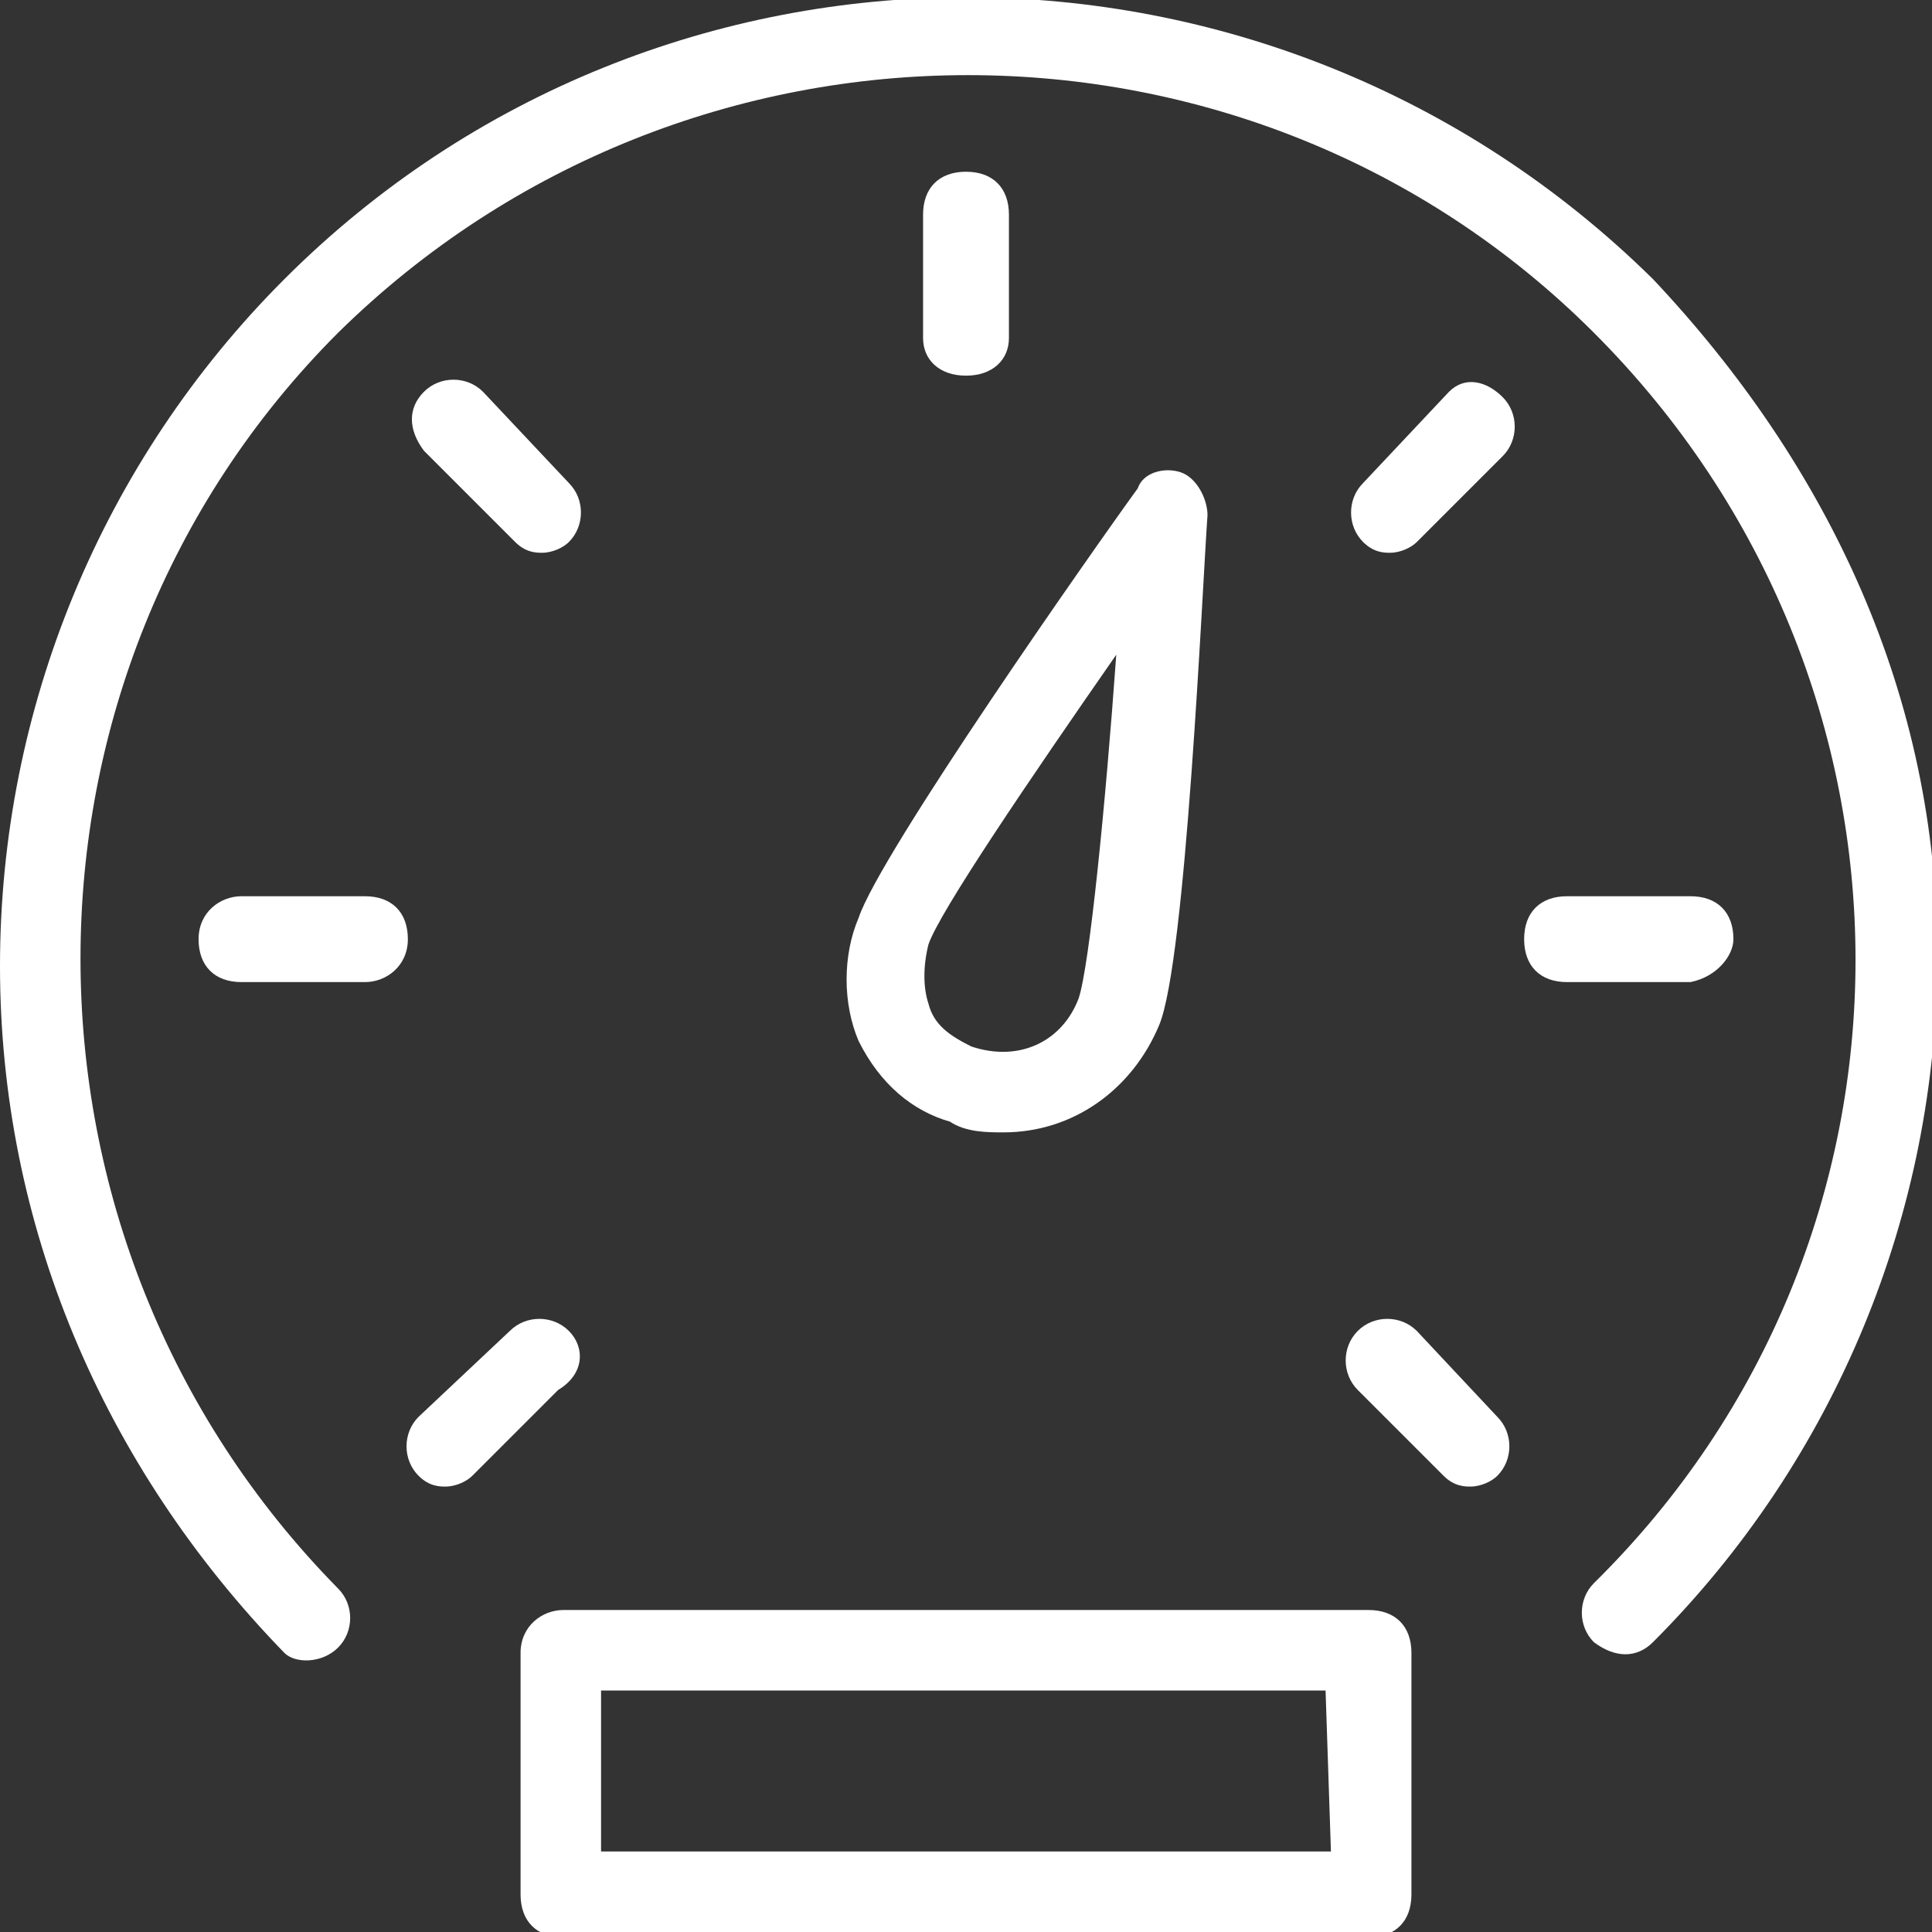 <svg xmlns="http://www.w3.org/2000/svg" xmlns:xlink="http://www.w3.org/1999/xlink" id="Layer_1" x="0px" y="0px" width="36px" height="36px" viewBox="0 0 36 36" style="enable-background:new 0 0 36 36;" xml:space="preserve"><rect x="0" y="0" width="36" height="36" fill="#333333" stroke="none"/><style type="text/css">	.st0{fill:#FFFFFF;}</style><g>	<path class="st0" d="M30.8,5.2c-7.1-7-18.5-7-25.5,0C1.9,8.6,0,13.2,0,18c0,4.8,1.9,9.3,5.3,12.8C5.5,31,6,31,6.3,30.7  c0.3-0.3,0.3-0.8,0-1.1c-6.4-6.5-6.4-17,0-23.4c6.5-6.4,17-6.4,23.4,0c6.5,6.5,6.5,16.9,0,23.3c-0.3,0.3-0.3,0.8,0,1.1  c0.4,0.3,0.8,0.3,1.1,0c3.4-3.4,5.3-8,5.3-12.8S34.1,8.7,30.8,5.2z"></path>	<path class="st0" d="M16,19.4c0.4,0.8,1,1.3,1.7,1.5c0.3,0.2,0.7,0.2,1,0.2c1.3,0,2.4-0.8,2.9-2c0.5-1.2,0.8-8.1,0.9-9.5  c0-0.3-0.2-0.7-0.5-0.8c-0.3-0.1-0.7,0-0.8,0.3c-0.8,1.1-4.8,6.8-5.2,8C15.7,17.8,15.7,18.7,16,19.4L16,19.4z M17.3,17.6  c0.2-0.6,1.9-3.1,3.5-5.4c-0.2,2.8-0.5,5.8-0.7,6.4c-0.3,0.8-1.1,1.2-2,0.9c-0.4-0.2-0.7-0.4-0.8-0.8C17.2,18.4,17.2,18,17.3,17.6  L17.3,17.6z"></path>	<path class="st0" d="M18.8,6.3V4c0-0.5-0.3-0.8-0.8-0.8S17.2,3.5,17.2,4v2.3C17.2,6.7,17.5,7,18,7S18.8,6.7,18.8,6.3z"></path>	<path class="st0" d="M32.3,17.5c0-0.5-0.3-0.8-0.8-0.8h-2.3c-0.5,0-0.8,0.3-0.8,0.8s0.3,0.8,0.8,0.8h2.3  C32,18.2,32.3,17.8,32.3,17.5z"></path>	<path class="st0" d="M6.8,16.7H4.5c-0.4,0-0.8,0.3-0.8,0.8s0.3,0.8,0.8,0.8h2.3c0.4,0,0.8-0.3,0.8-0.8C7.6,17,7.3,16.7,6.8,16.7z"></path>	<path class="st0" d="M27,7.3L25.4,9c-0.3,0.3-0.3,0.8,0,1.1c0.2,0.2,0.4,0.2,0.5,0.2c0.2,0,0.4-0.1,0.5-0.2l1.6-1.6  c0.3-0.3,0.3-0.8,0-1.1S27.3,7,27,7.3L27,7.3z"></path>	<path class="st0" d="M10.6,24.8c-0.3-0.3-0.8-0.3-1.1,0l-1.7,1.6c-0.3,0.3-0.3,0.8,0,1.1c0.2,0.2,0.4,0.2,0.5,0.2  c0.2,0,0.4-0.1,0.5-0.2l1.6-1.6C10.9,25.6,10.9,25.1,10.6,24.8L10.6,24.8z"></path>	<path class="st0" d="M26.4,24.8c-0.3-0.3-0.8-0.3-1.1,0c-0.3,0.3-0.3,0.8,0,1.1l1.6,1.6c0.2,0.2,0.4,0.2,0.5,0.2  c0.2,0,0.4-0.1,0.5-0.2c0.3-0.3,0.3-0.8,0-1.1L26.4,24.8z"></path>	<path class="st0" d="M9.6,10.1c0.2,0.2,0.4,0.2,0.5,0.2c0.2,0,0.4-0.1,0.5-0.2c0.3-0.3,0.3-0.8,0-1.1L9,7.3C8.7,7,8.2,7,7.9,7.3  c-0.3,0.3-0.3,0.7,0,1.1L9.6,10.1z"></path>	<path class="st0" d="M25.5,30h-15c-0.4,0-0.8,0.3-0.8,0.8v4.5c0,0.5,0.3,0.8,0.8,0.8h15c0.5,0,0.8-0.3,0.8-0.8v-4.5  C26.3,30.3,26,30,25.5,30L25.5,30z M24.8,34.5H11.2v-3h13.5L24.8,34.5L24.8,34.5z"></path></g></svg>